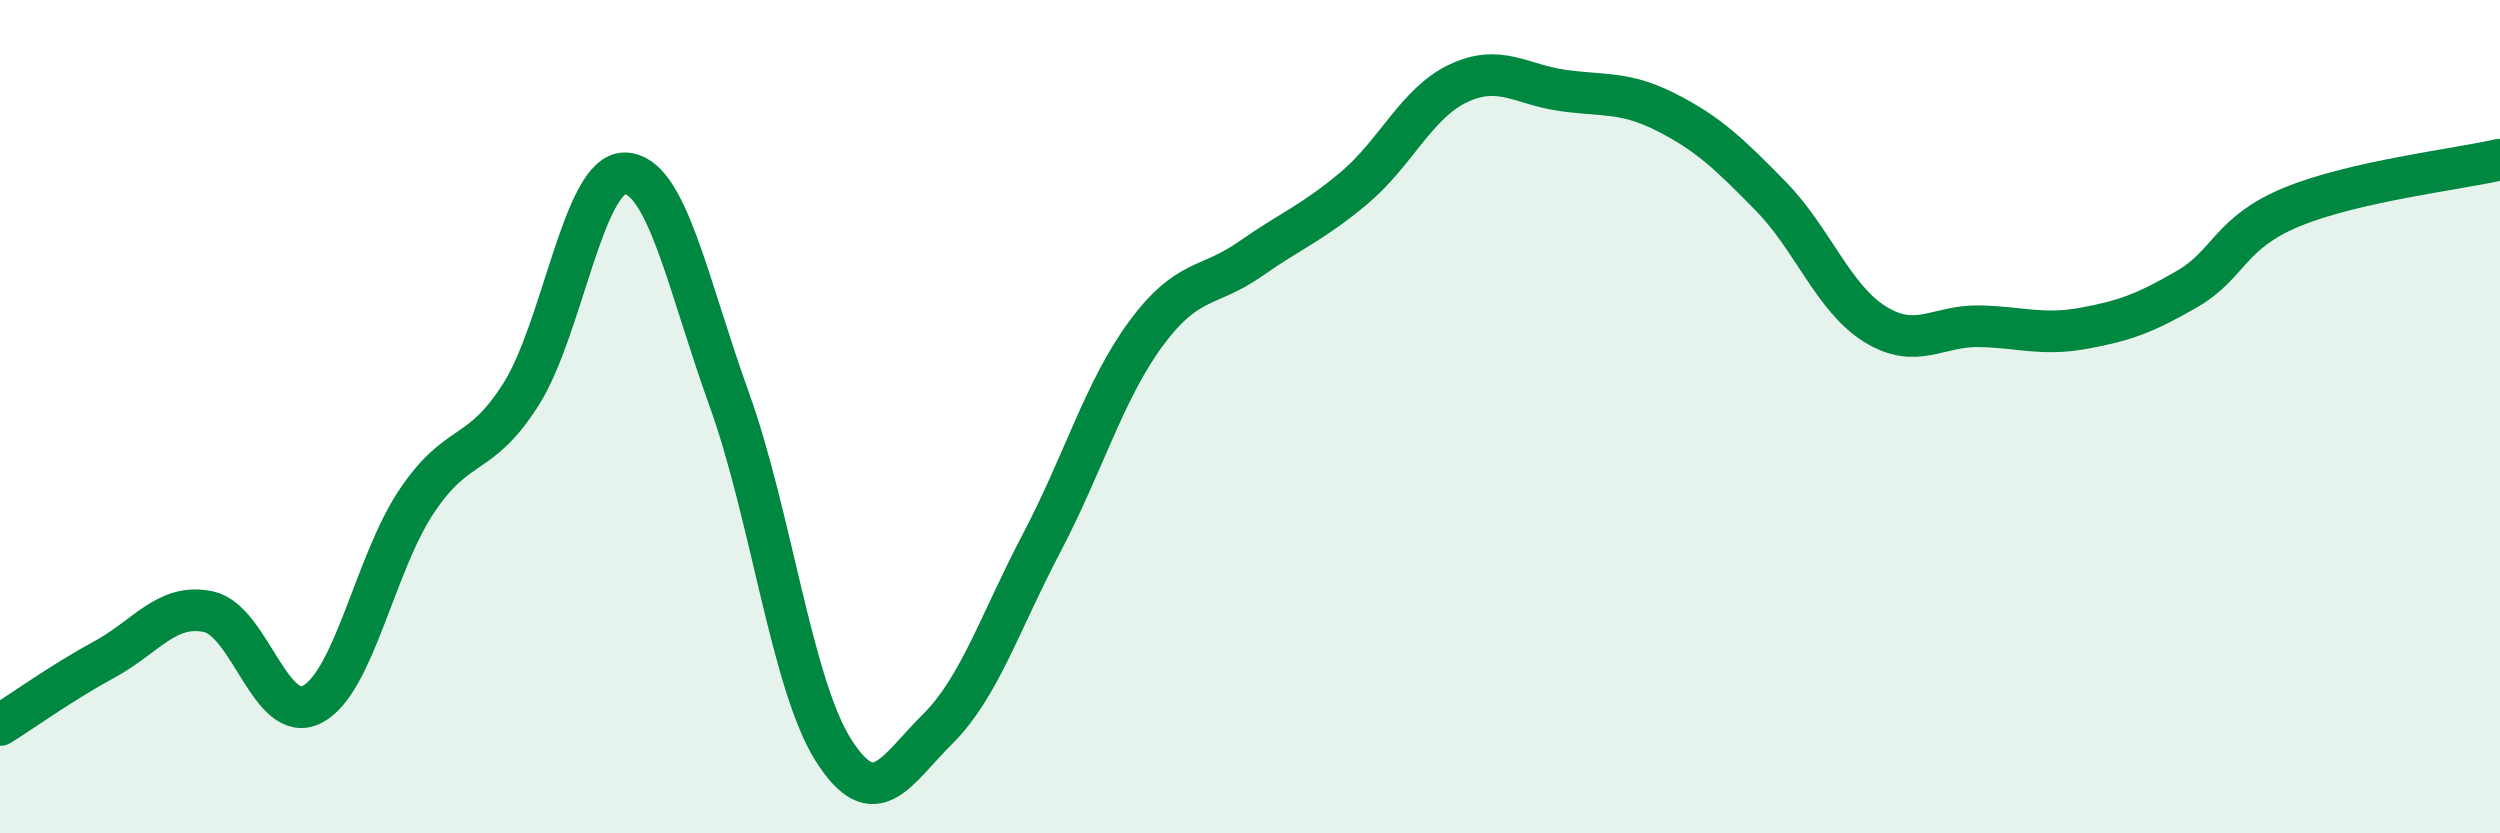 
    <svg width="60" height="20" viewBox="0 0 60 20" xmlns="http://www.w3.org/2000/svg">
      <path
        d="M 0,17.4 C 0.5,17.09 1.5,16.37 2.5,15.83 C 3.5,15.29 4,14.47 5,14.68 C 6,14.89 6.5,17.43 7.5,16.9 C 8.5,16.37 9,13.52 10,12.03 C 11,10.54 11.5,11.04 12.5,9.47 C 13.5,7.9 14,4.14 15,4.16 C 16,4.18 16.5,6.81 17.5,9.58 C 18.5,12.35 19,16.42 20,18 C 21,19.58 21.5,18.49 22.5,17.5 C 23.5,16.51 24,14.93 25,13.03 C 26,11.13 26.5,9.37 27.5,8.01 C 28.5,6.65 29,6.92 30,6.22 C 31,5.52 31.5,5.35 32.5,4.51 C 33.5,3.67 34,2.47 35,2 C 36,1.53 36.5,2.03 37.5,2.17 C 38.5,2.31 39,2.19 40,2.7 C 41,3.21 41.5,3.69 42.5,4.71 C 43.5,5.73 44,7.16 45,7.78 C 46,8.4 46.5,7.81 47.5,7.83 C 48.5,7.85 49,8.06 50,7.88 C 51,7.7 51.5,7.51 52.5,6.93 C 53.5,6.35 53.5,5.59 55,4.97 C 56.5,4.35 59,4.06 60,3.83L60 20L0 20Z"
        fill="#008740"
        opacity="0.1"
        stroke-linecap="round"
        stroke-linejoin="round"
      />
      <path
        d="M 0,17.4 C 0.5,17.09 1.5,16.37 2.5,15.83 C 3.5,15.29 4,14.47 5,14.68 C 6,14.89 6.5,17.43 7.5,16.9 C 8.5,16.37 9,13.52 10,12.03 C 11,10.54 11.5,11.04 12.5,9.47 C 13.5,7.9 14,4.14 15,4.16 C 16,4.18 16.5,6.81 17.5,9.58 C 18.5,12.35 19,16.42 20,18 C 21,19.58 21.5,18.49 22.5,17.5 C 23.5,16.51 24,14.93 25,13.03 C 26,11.13 26.5,9.37 27.5,8.01 C 28.5,6.65 29,6.92 30,6.22 C 31,5.52 31.5,5.35 32.5,4.51 C 33.5,3.67 34,2.47 35,2 C 36,1.53 36.5,2.03 37.5,2.17 C 38.5,2.31 39,2.19 40,2.7 C 41,3.21 41.5,3.69 42.5,4.71 C 43.5,5.73 44,7.16 45,7.78 C 46,8.4 46.5,7.81 47.5,7.83 C 48.5,7.85 49,8.06 50,7.88 C 51,7.7 51.5,7.51 52.5,6.93 C 53.5,6.35 53.5,5.59 55,4.97 C 56.5,4.35 59,4.06 60,3.83"
        stroke="#008740"
        stroke-width="1"
        fill="none"
        stroke-linecap="round"
        stroke-linejoin="round"
      />
    </svg>
  